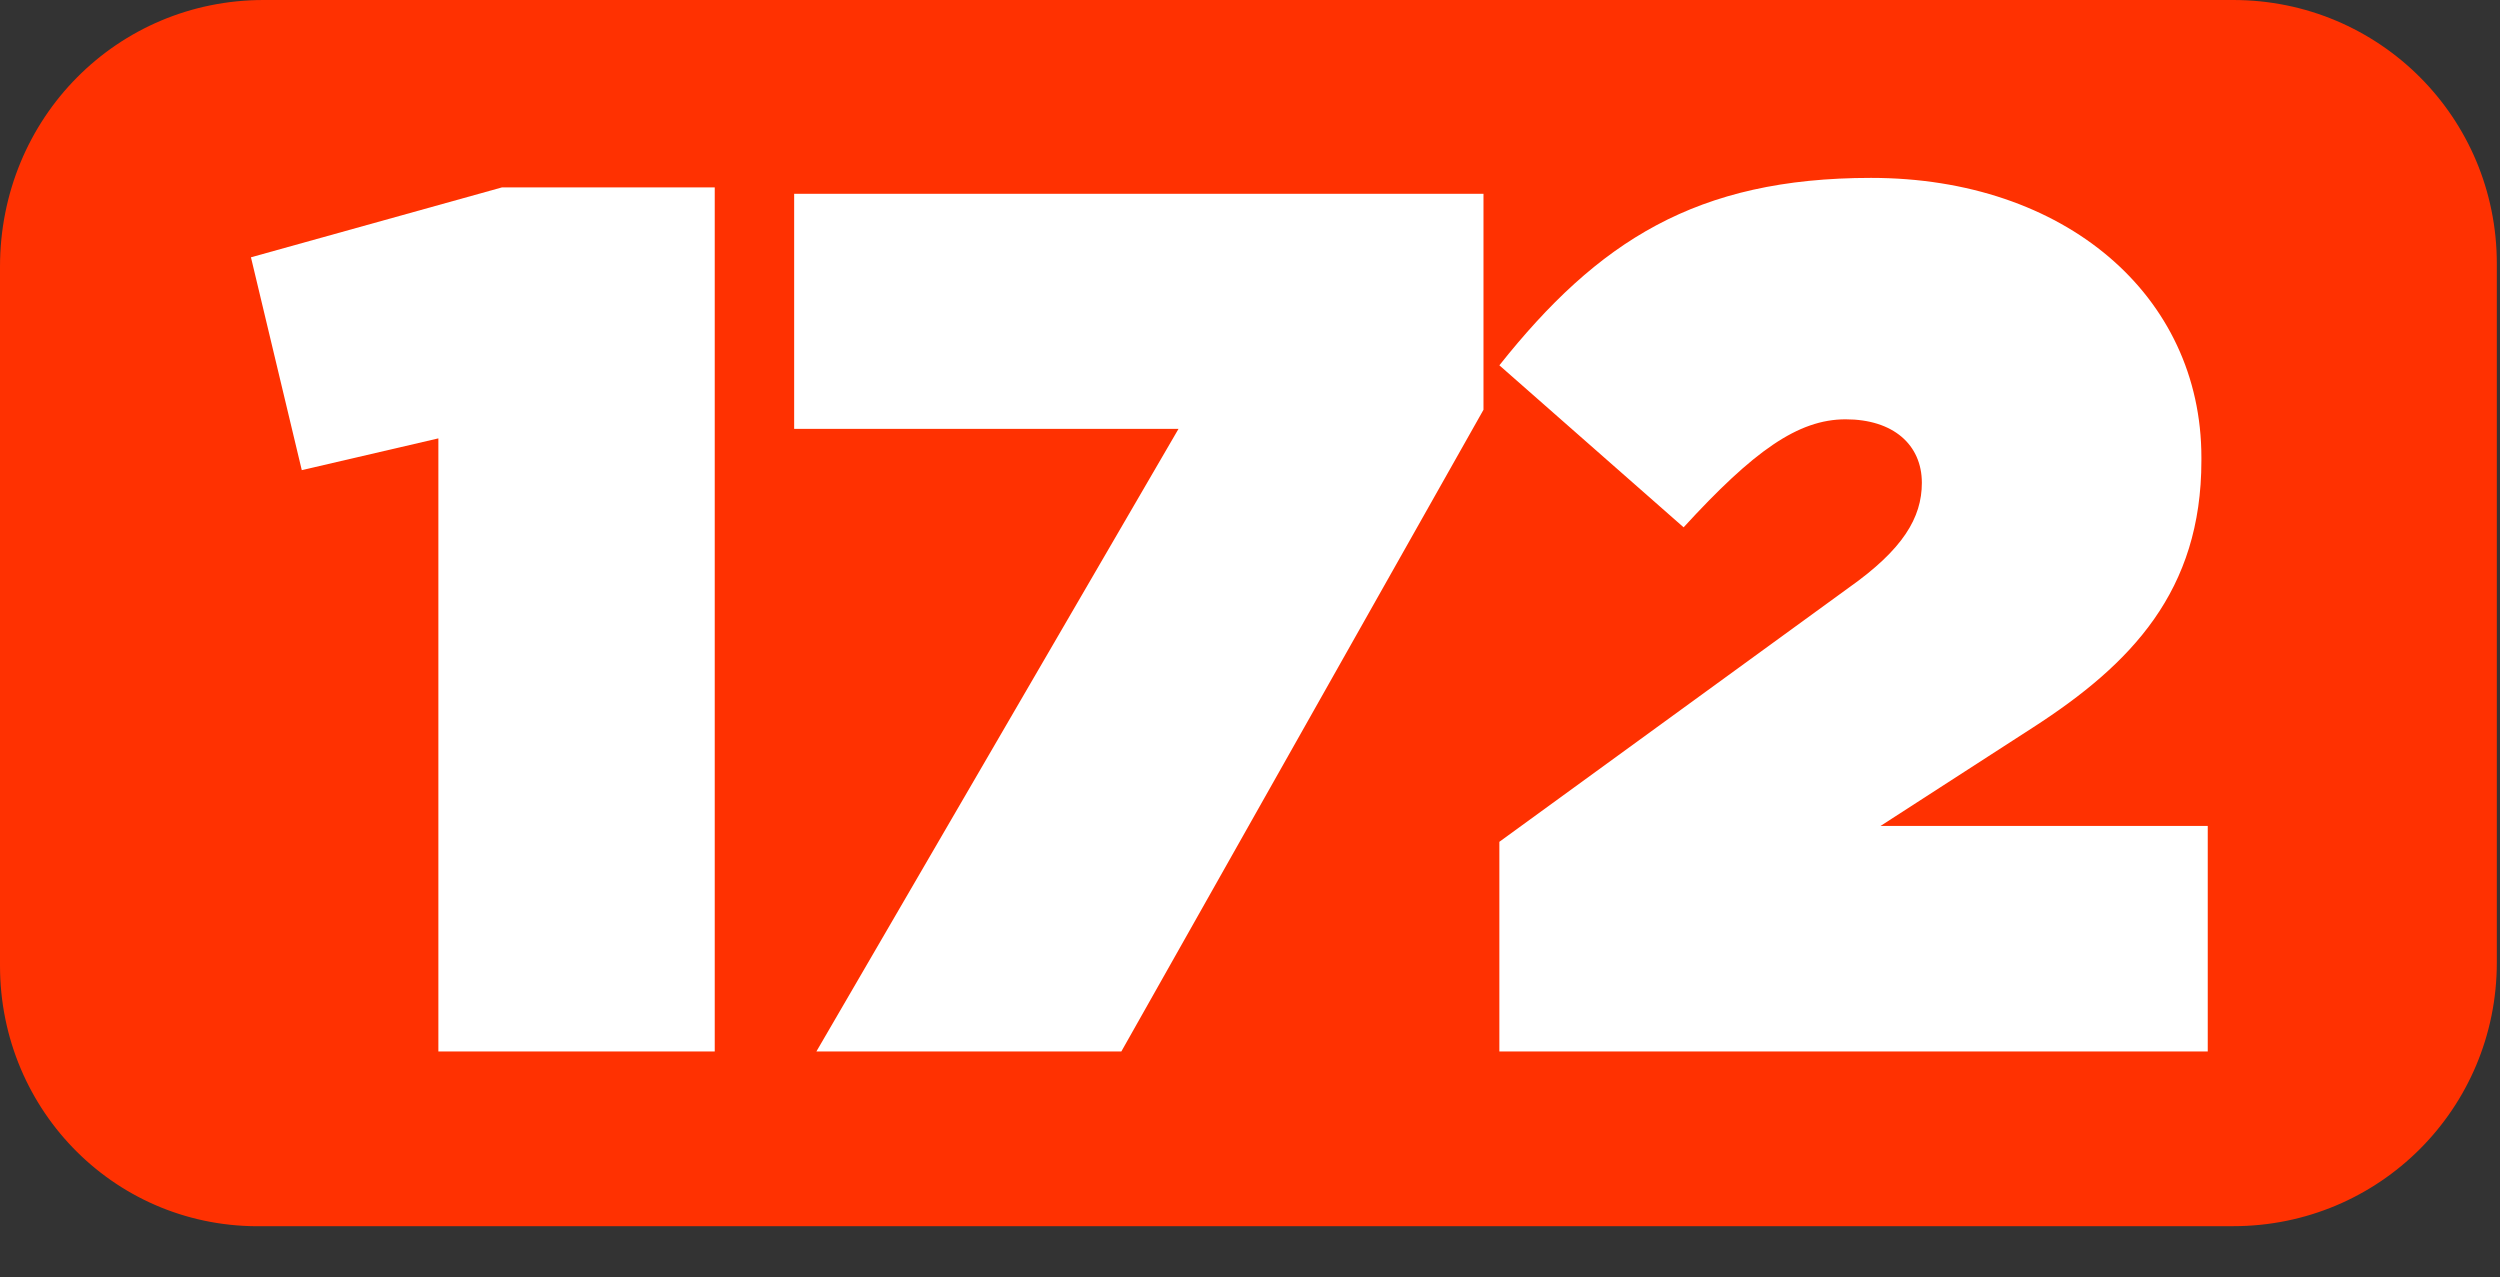 <?xml version="1.0" encoding="utf-8"?>
<!-- Generator: Adobe Illustrator 25.0.0, SVG Export Plug-In . SVG Version: 6.00 Build 0)  -->
<svg version="1.1" id="Layer_1" xmlns="http://www.w3.org/2000/svg" xmlns:xlink="http://www.w3.org/1999/xlink" x="0px" y="0px"
	 viewBox="0 0 78.7 40.2" style="enable-background:new 0 0 78.7 40.2;" xml:space="preserve">
<rect x="0" y="0" width="78.7" height="40.2" fill="#333333" stroke="none"/>
<style type="text/css">
	.st0{fill:#FF3101;}
	.st1{enable-background:new    ;}
	.st2{fill:#FFFFFF;}
</style>
<g id="Layer_2_1_">
	<g id="Layer_2-2">
		<path class="st0" d="M8.3,0h62c4.6,0,8.3,3.7,8.3,8.3v22c0,4.6-3.7,8.3-8.3,8.3h-62C3.7,38.7,0,35,0,30.4v-22C0,3.7,3.7,0,8.3,0z"
			/>
		<g class="st1">
			<path class="st2" d="M13.8,13.8l-4.3,1L7.9,8.1l7.9-2.2h6.7v27.2h-8.7V13.8z"/>
			<path class="st2" d="M37.1,13.5H25V6.1h21.7v6.8L35.3,33.1h-9.6L37.1,13.5z"/>
			<path class="st2" d="M47.2,26.5l11-8c1.7-1.2,2.3-2.2,2.3-3.3c0-1.2-0.9-2-2.4-2c-1.5,0-2.9,1-5.1,3.4l-5.8-5.1
				c3.1-3.9,6.2-5.9,11.7-5.9c6.1,0,10.4,3.7,10.4,8.8v0.1c0,4.1-2.2,6.4-5.3,8.4L59.2,26h10.3v7.1H47.2V26.5z"/>
		</g>
	</g>
</g>
</svg>
